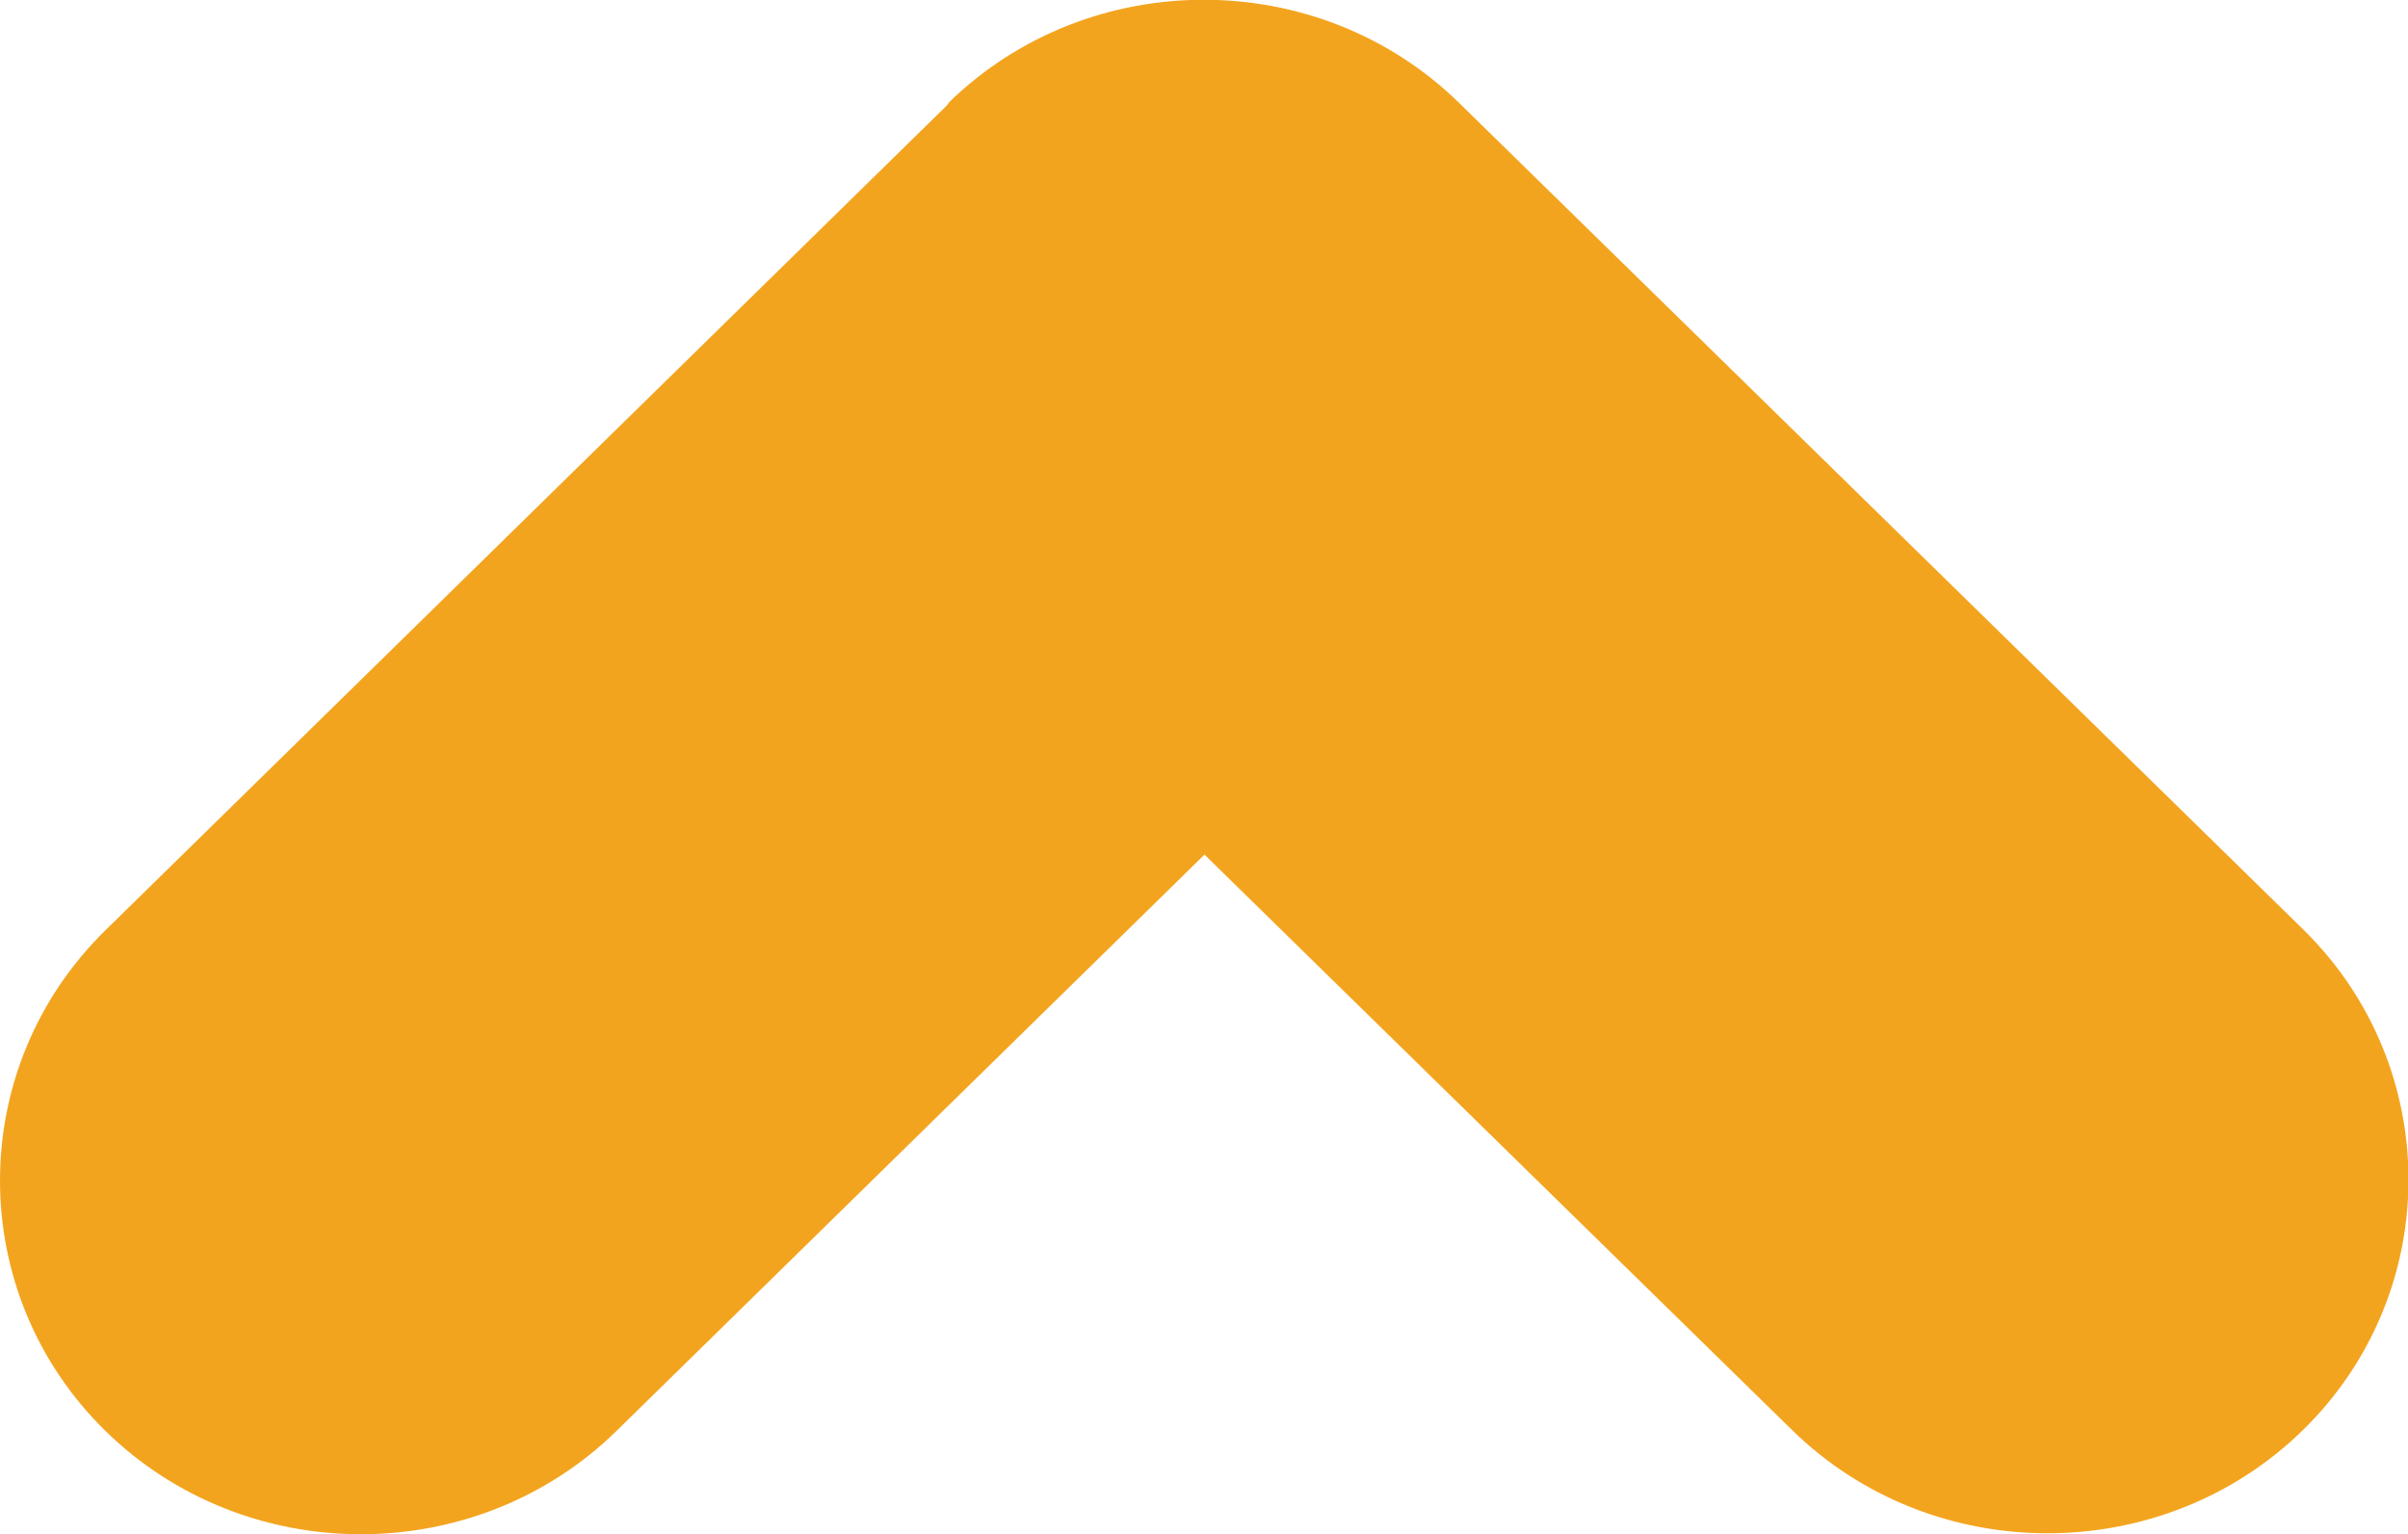 <?xml version="1.0" encoding="UTF-8"?><svg id="Calque_2" xmlns="http://www.w3.org/2000/svg" viewBox="0 0 50 31.86"><defs><style>.cls-1{fill:#f3a41e;}</style></defs><path class="cls-1" d="M19.7,2.14s-.04,.05-.06,.07L2.19,19.32c-2.92,2.86-2.92,7.54,0,10.4h0c2.92,2.86,7.69,2.86,10.61,0l12.21-11.97,12.2,11.95c2.92,2.86,7.69,2.86,10.61,0s2.92-7.54,0-10.4L30.3,2.14c-2.92-2.86-7.69-2.86-10.61,0Z"/></svg>